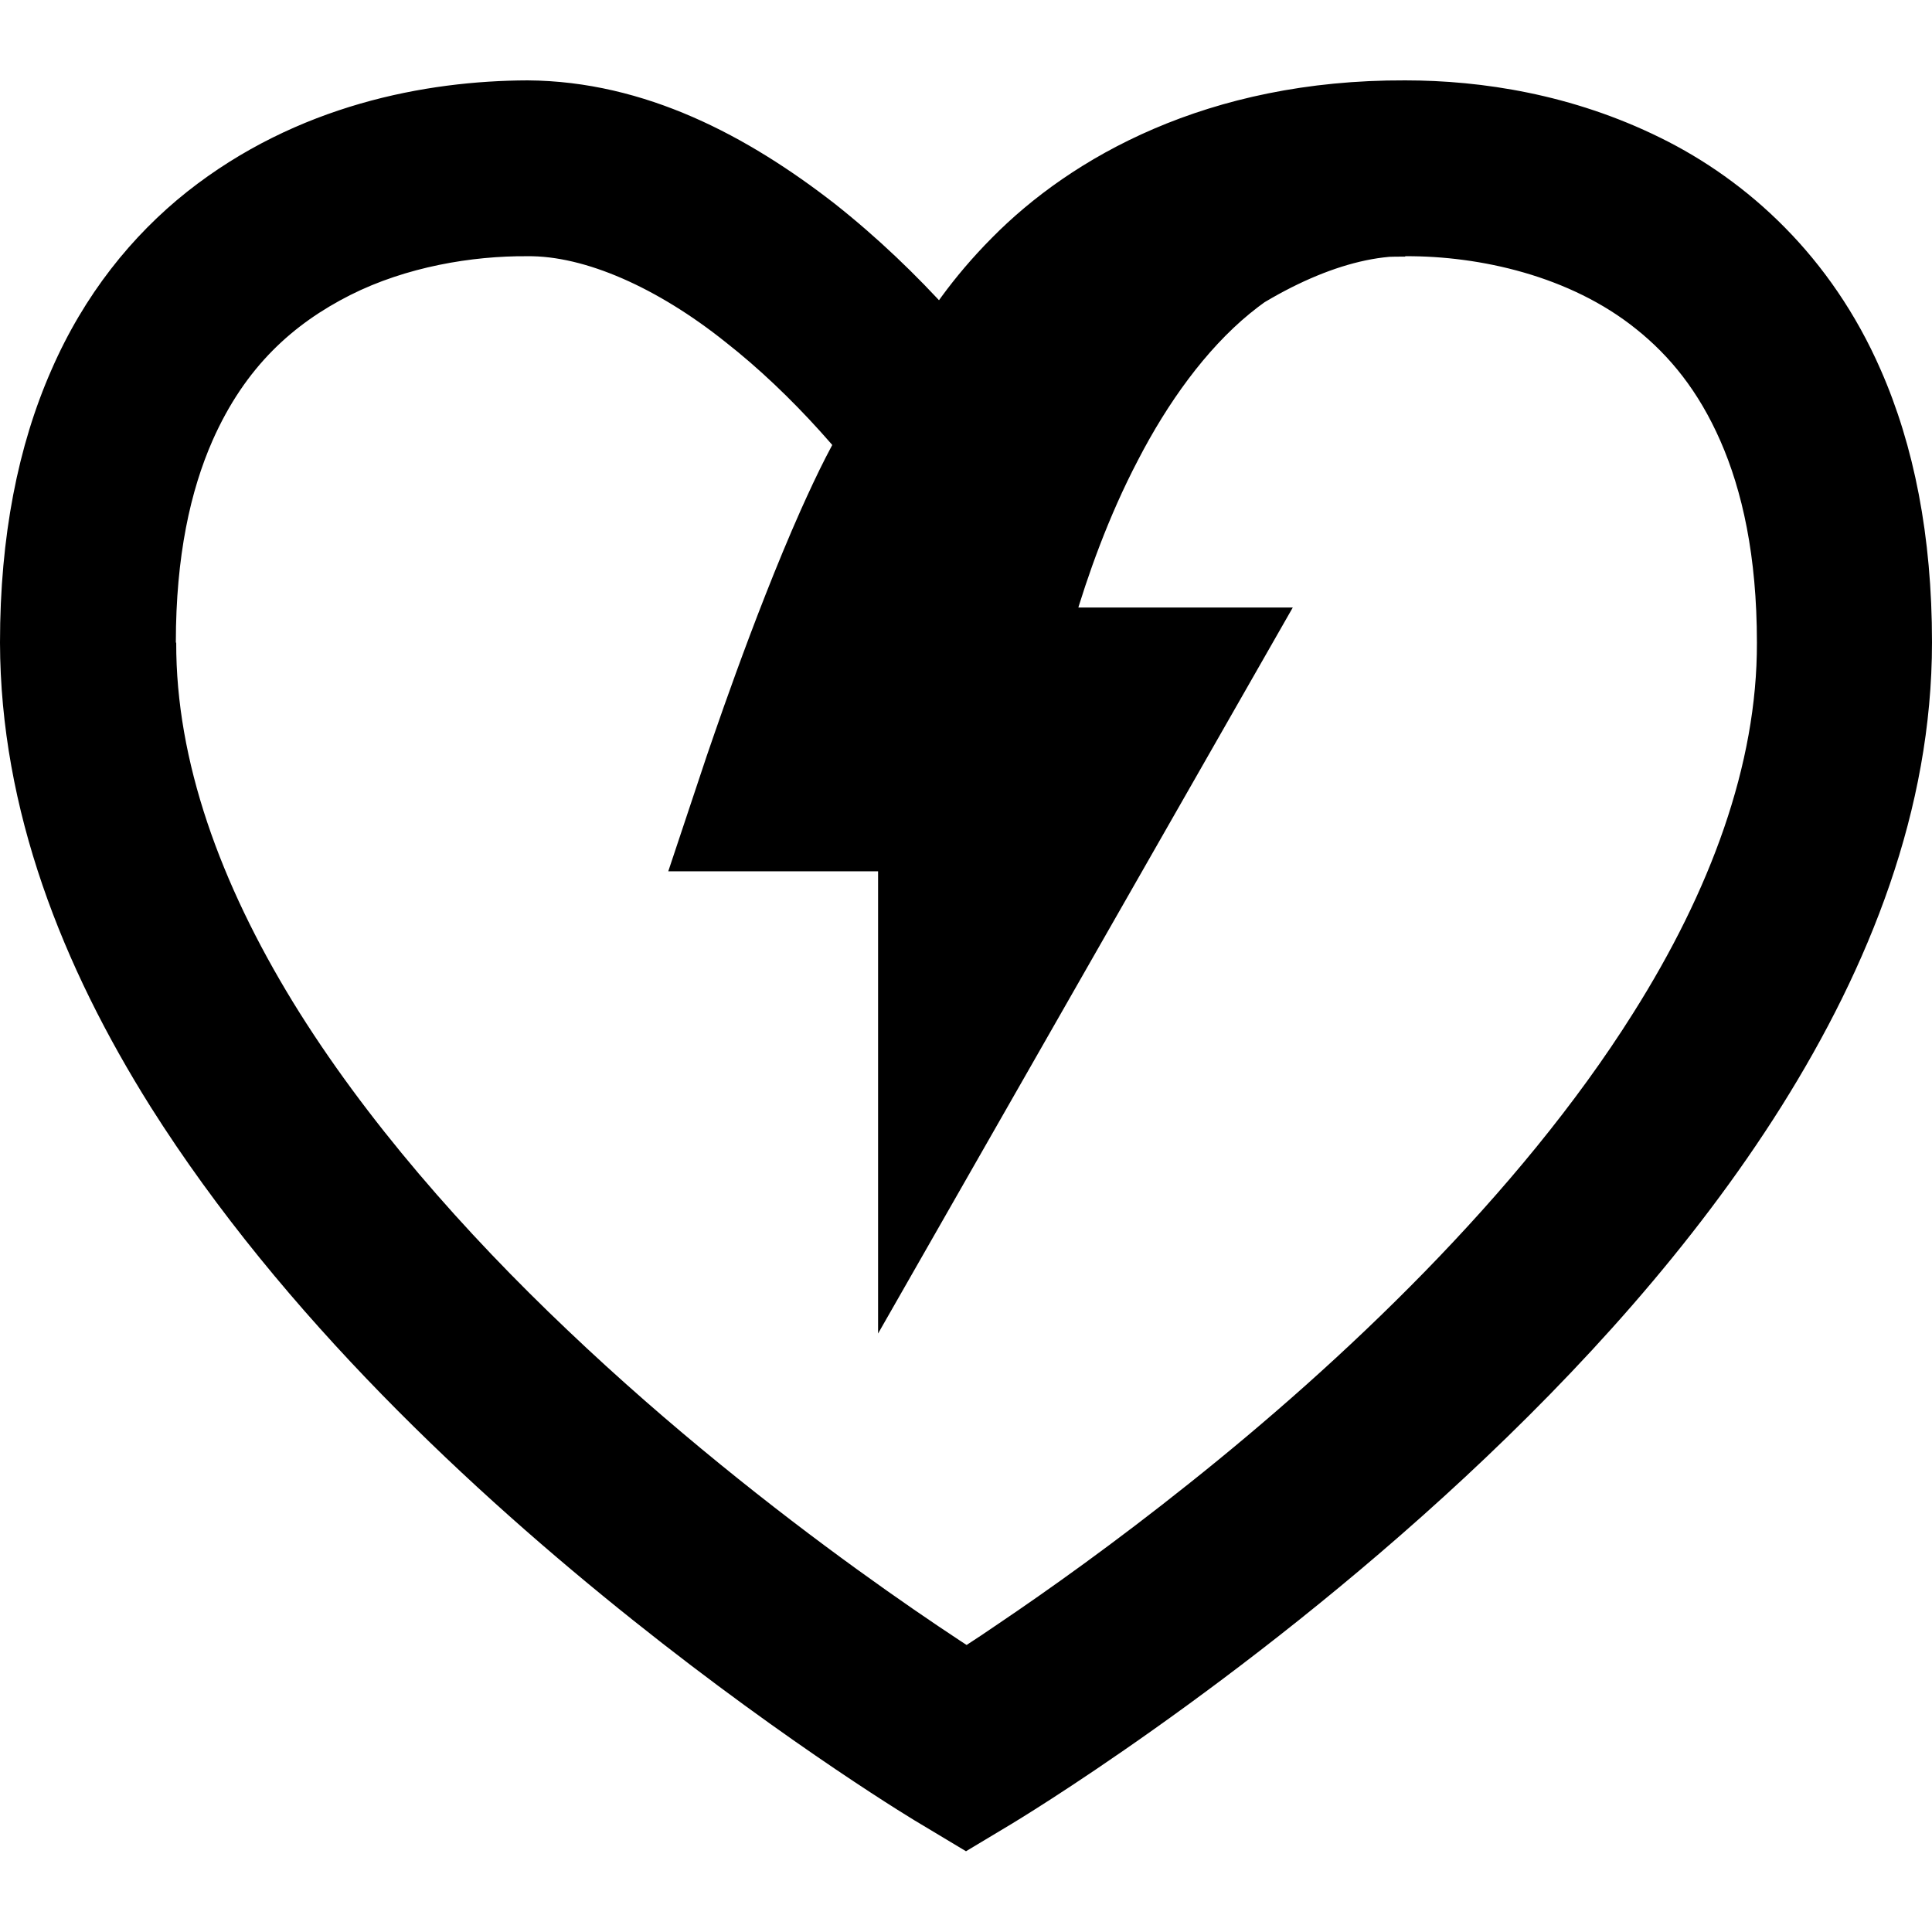 <?xml version="1.0" encoding="utf-8"?>
<!-- Generator: Adobe Illustrator 24.1.1, SVG Export Plug-In . SVG Version: 6.00 Build 0)  -->
<svg version="1.1" id="Layer_1" xmlns="http://www.w3.org/2000/svg" xmlns:xlink="http://www.w3.org/1999/xlink" x="0px" y="0px"
	 viewBox="0 0 512 512" style="enable-background:new 0 0 512 512;" xml:space="preserve">
<g>
	<path d="M23.3,170.3h23.3c0-23,3.9-40.3,9.7-53.5c8.7-19.7,21.5-31,36.5-38.6c14.9-7.5,32.3-10.4,46.9-10.3
		c15.3-0.2,34.6,8.4,52.5,22.7c17.9,14,34.2,32.9,44.5,48.4l19.4,29l19.4-29c10.3-15.5,26.5-34.4,44.5-48.4
		c18-14.3,37.2-22.9,52.5-22.7c19.6-0.1,43.6,5.2,61.1,19.3c8.9,7.1,16.5,16.4,22.3,29.6c5.8,13.2,9.7,30.5,9.7,53.5
		c0.1,32.4-12.4,65.9-32.8,98.2c-30.4,48.4-77.8,92.9-117.5,124.5c-19.9,15.9-37.8,28.6-50.7,37.3c-6.4,4.4-11.6,7.7-15.2,9.9
		l-4,2.5l-1.3,0.8l12,20l12-20l-0.5-0.3c-6-3.6-62.9-39-117.2-90.7c-27.2-25.8-53.6-55.7-72.8-87c-19.2-31.4-31-63.8-30.9-95.2H23.3
		H0c0.1,44.4,16.6,85.9,39.9,123c35.1,55.6,85.8,102.5,127.9,136.1c42.1,33.6,75.6,53.7,76.2,54l12,7.2l12-7.2
		c0.8-0.5,60.1-36,120.2-91.9c30.1-28,60.5-61.1,83.9-98.3c23.3-37.1,39.9-78.6,39.9-123c0-28.2-4.8-52.2-13.6-72.2
		C485.3,68,463.2,47.9,440,36.5c-23.3-11.5-47.3-15.2-67.6-15.2c-31.2,0.2-58.5,14.9-81.3,32.6c-22.8,18-41.5,39.8-54.4,59.2
		l19.4,12.9l19.4-12.9c-13-19.4-31.6-41.2-54.4-59.2c-22.8-17.7-50-32.4-81.3-32.6c-27,0.1-61.1,6.5-90.2,29.5
		C35,62.4,22.3,78.1,13.6,98.1c-8.8,20-13.6,44-13.6,72.2H23.3z M256,114.4L272.5,98c-3.8-4.2-11.4-7.9-18.5-7.7
		c-7.9,0.1-13,3.2-16.3,5.5c-6.1,4.6-8.7,8.7-11.8,13.1c-5,7.6-9.3,16.5-13.7,26.3c-12.9,29-24.7,64.7-24.9,65.1l-10.2,30.6h55.6
		l0,122.5L342.6,161H256v23.3l23,3.8l0-0.2c0.4-2.8,6.8-35.9,22.6-66c7.8-15.1,17.9-29.2,29.6-38.8c11.8-9.6,24.4-15.2,41.2-15.3
		V21.3c-52.5-0.2-88.6,20.5-109.5,41.7c-21.1,21.2-28.1,41.9-28.9,44L256,114.4L272.5,98L256,114.4l22.1,7.4l-11.6-3.9L278,122
		l0.1-0.2l-11.6-3.9L278,122c0,0,1.2-3.5,4.3-8.6c4.6-7.8,13-19.2,27-28.4c14-9.2,33.6-17,63.1-17V21.3
		c-29.2-0.1-54.2,11.4-72.6,27.4c-27.8,24.1-43.5,56.8-53.3,83.3c-9.7,26.6-13.2,47.4-13.4,48.4l-4.5,27.1h33.9l-26.6,46.6
		l20.2,11.5h23.3v-81.5h-69.8v23.3l22.1,7.4c0,0,0.4-1.3,1.3-3.8c3-8.7,10.8-30.9,19-50.2c4.1-9.6,8.3-18.6,11.5-24
		c1.5-2.7,3-4.5,3-4.5l-7.4-6.7l5.4,8.3l2-1.6l-7.4-6.7l5.4,8.3l-10.3-16v18.9c5.5-0.1,8.8-1.9,10.3-2.9l-10.3-16v18.9v-20.3
		l-14.4,14.4c2.6,2.9,8.9,6.1,14.4,5.9v-20.3l-14.4,14.4l26.6,26.6l11.9-35.7L256,114.4z"/>
</g>
</svg>
